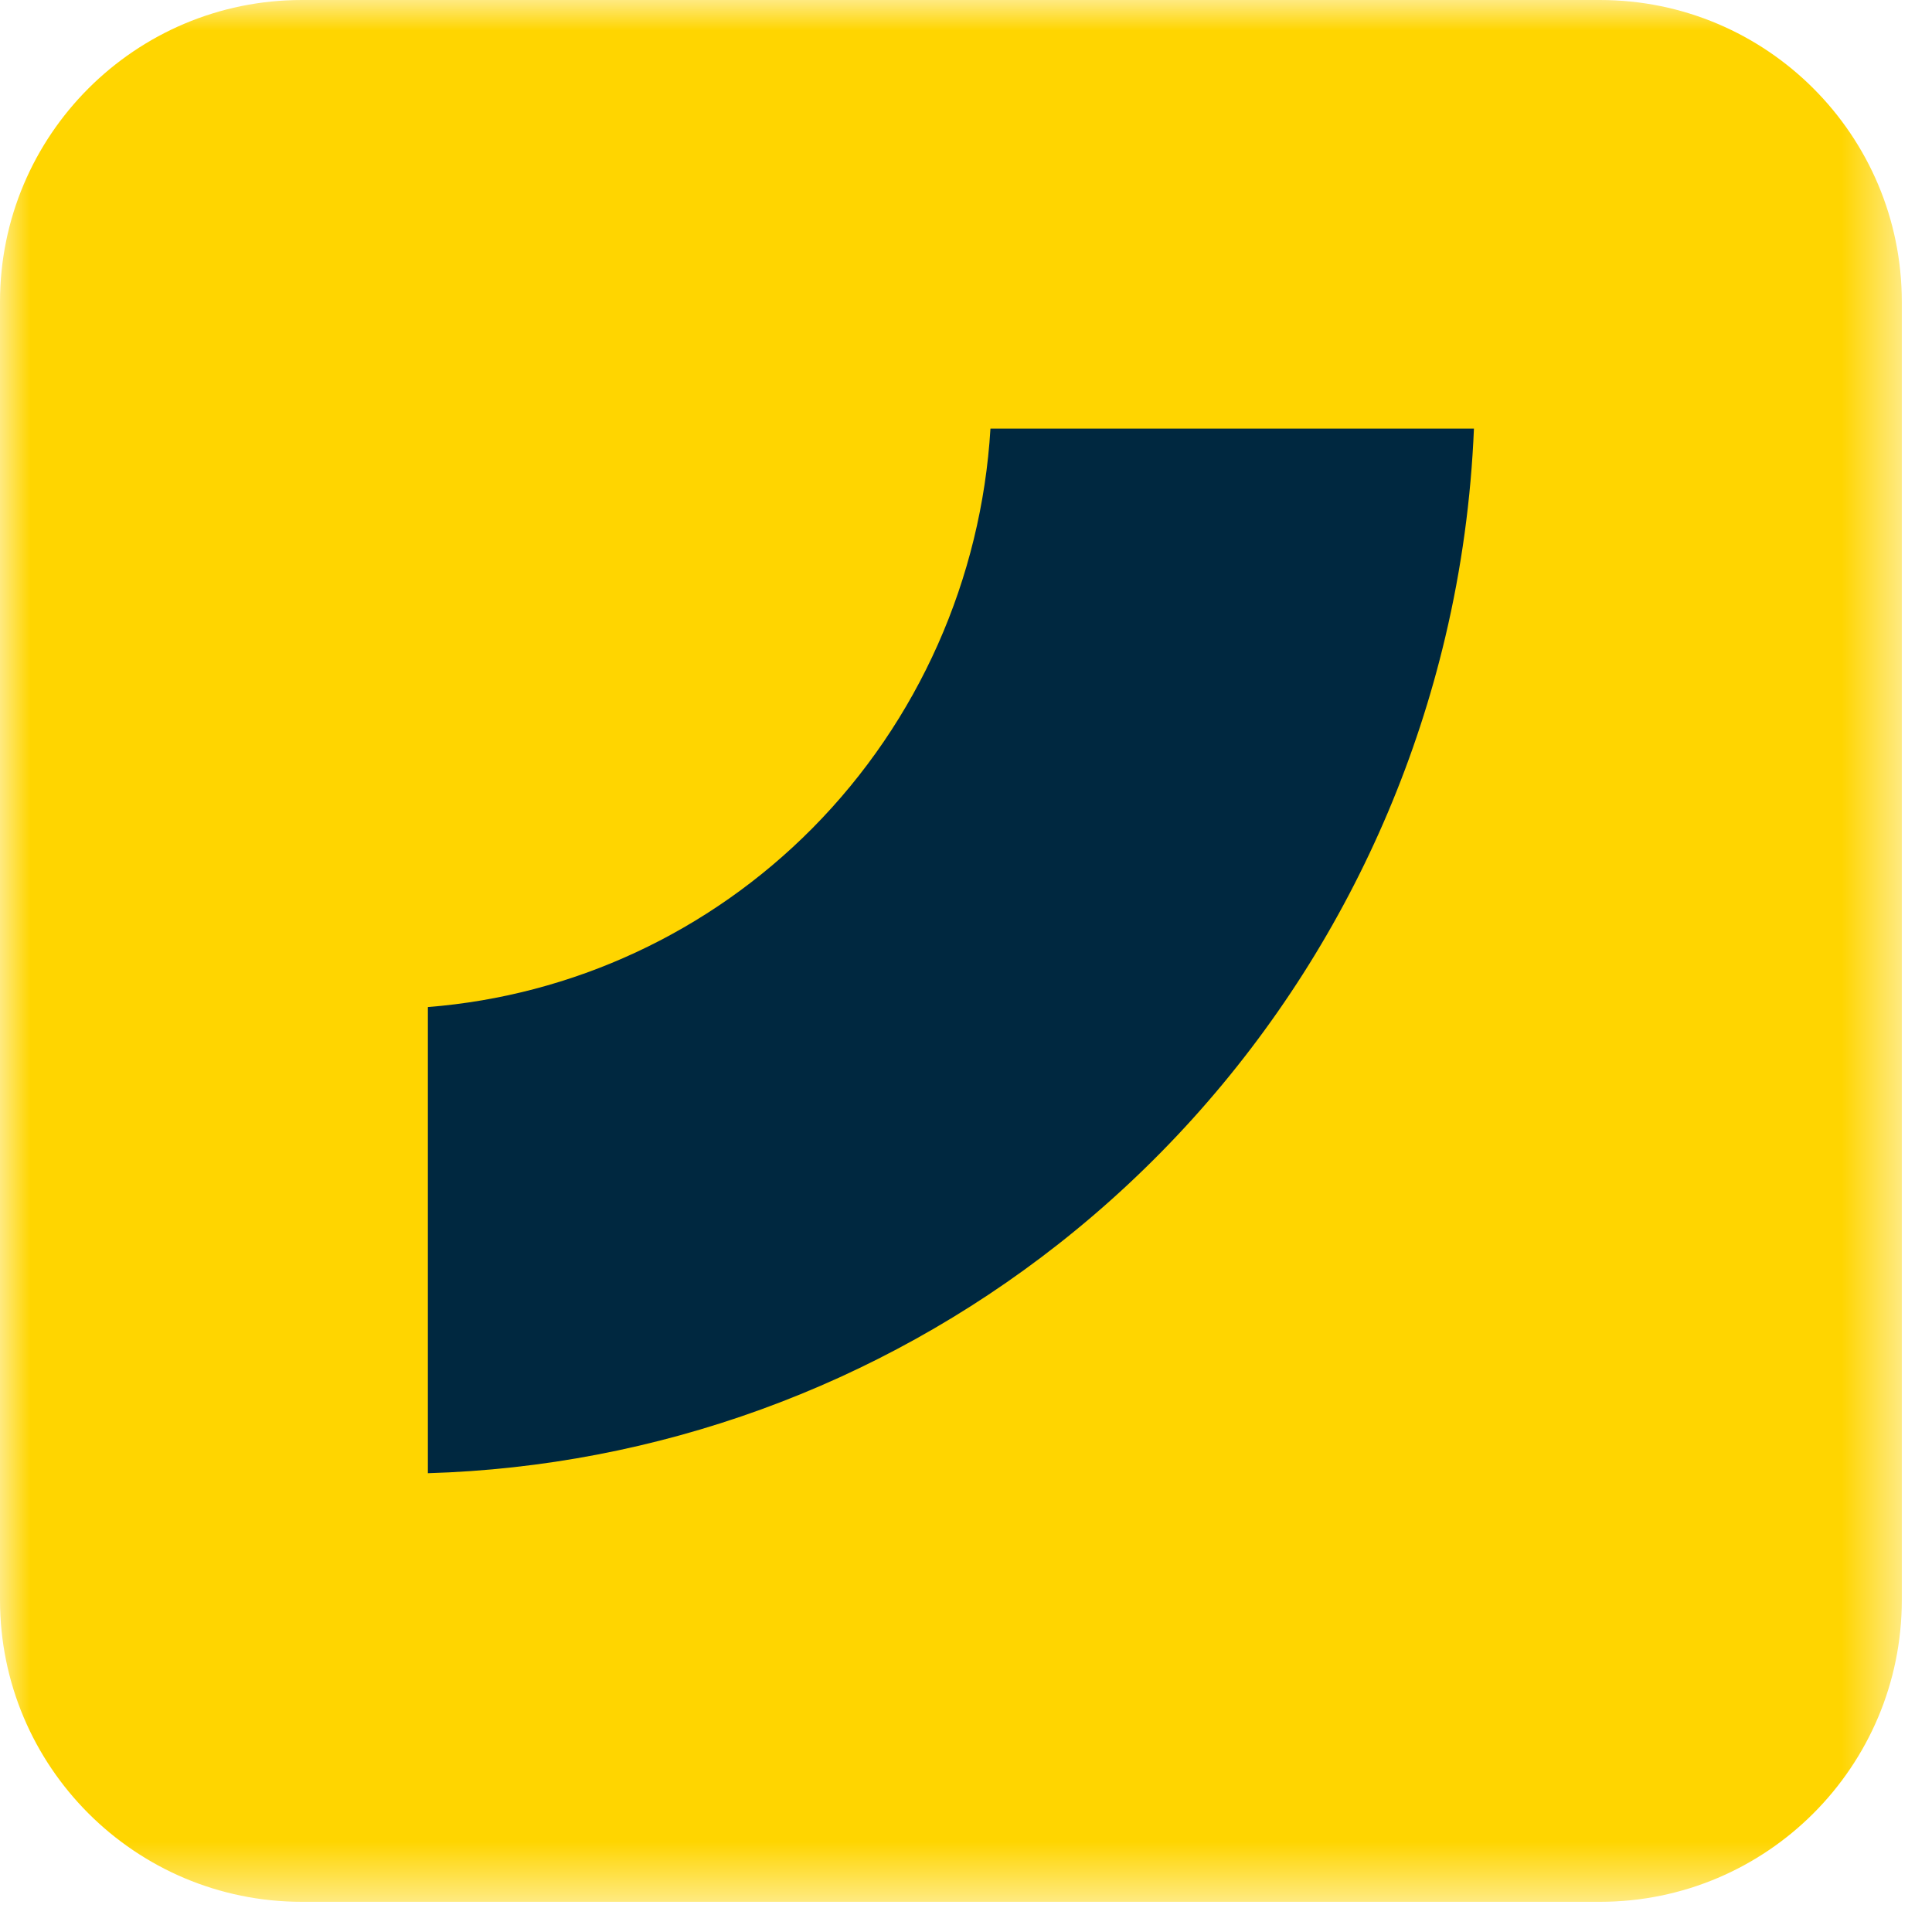 <svg width="32" height="32" viewBox="0 0 32 32" fill="none" xmlns="http://www.w3.org/2000/svg"><mask id="mask0_150_5695" style="mask-type:luminance" maskUnits="userSpaceOnUse" x="0" y="0" width="32" height="32"><path d="M31.5 0H0V31.5H31.5V0Z" fill="white"/></mask><g mask="url(#mask0_150_5695)"><path d="M26.5 0H5C2.239 0 0 2.239 0 5V26.5C0 29.261 2.239 31.5 5 31.5H26.5C29.261 31.5 31.5 29.261 31.5 26.5V5C31.5 2.239 29.261 0 26.5 0Z" fill="#FFD500"/><path fill-rule="evenodd" clip-rule="evenodd" d="M24.413 7.099H16.405C16.256 9.587 15.212 11.943 13.459 13.715C11.746 15.445 9.484 16.491 7.087 16.68V24.401C10.873 24.289 14.533 22.963 17.532 20.605C20.735 18.087 22.994 14.542 23.938 10.554C24.208 9.414 24.365 8.257 24.413 7.099Z" fill="#002840"/></g></svg>